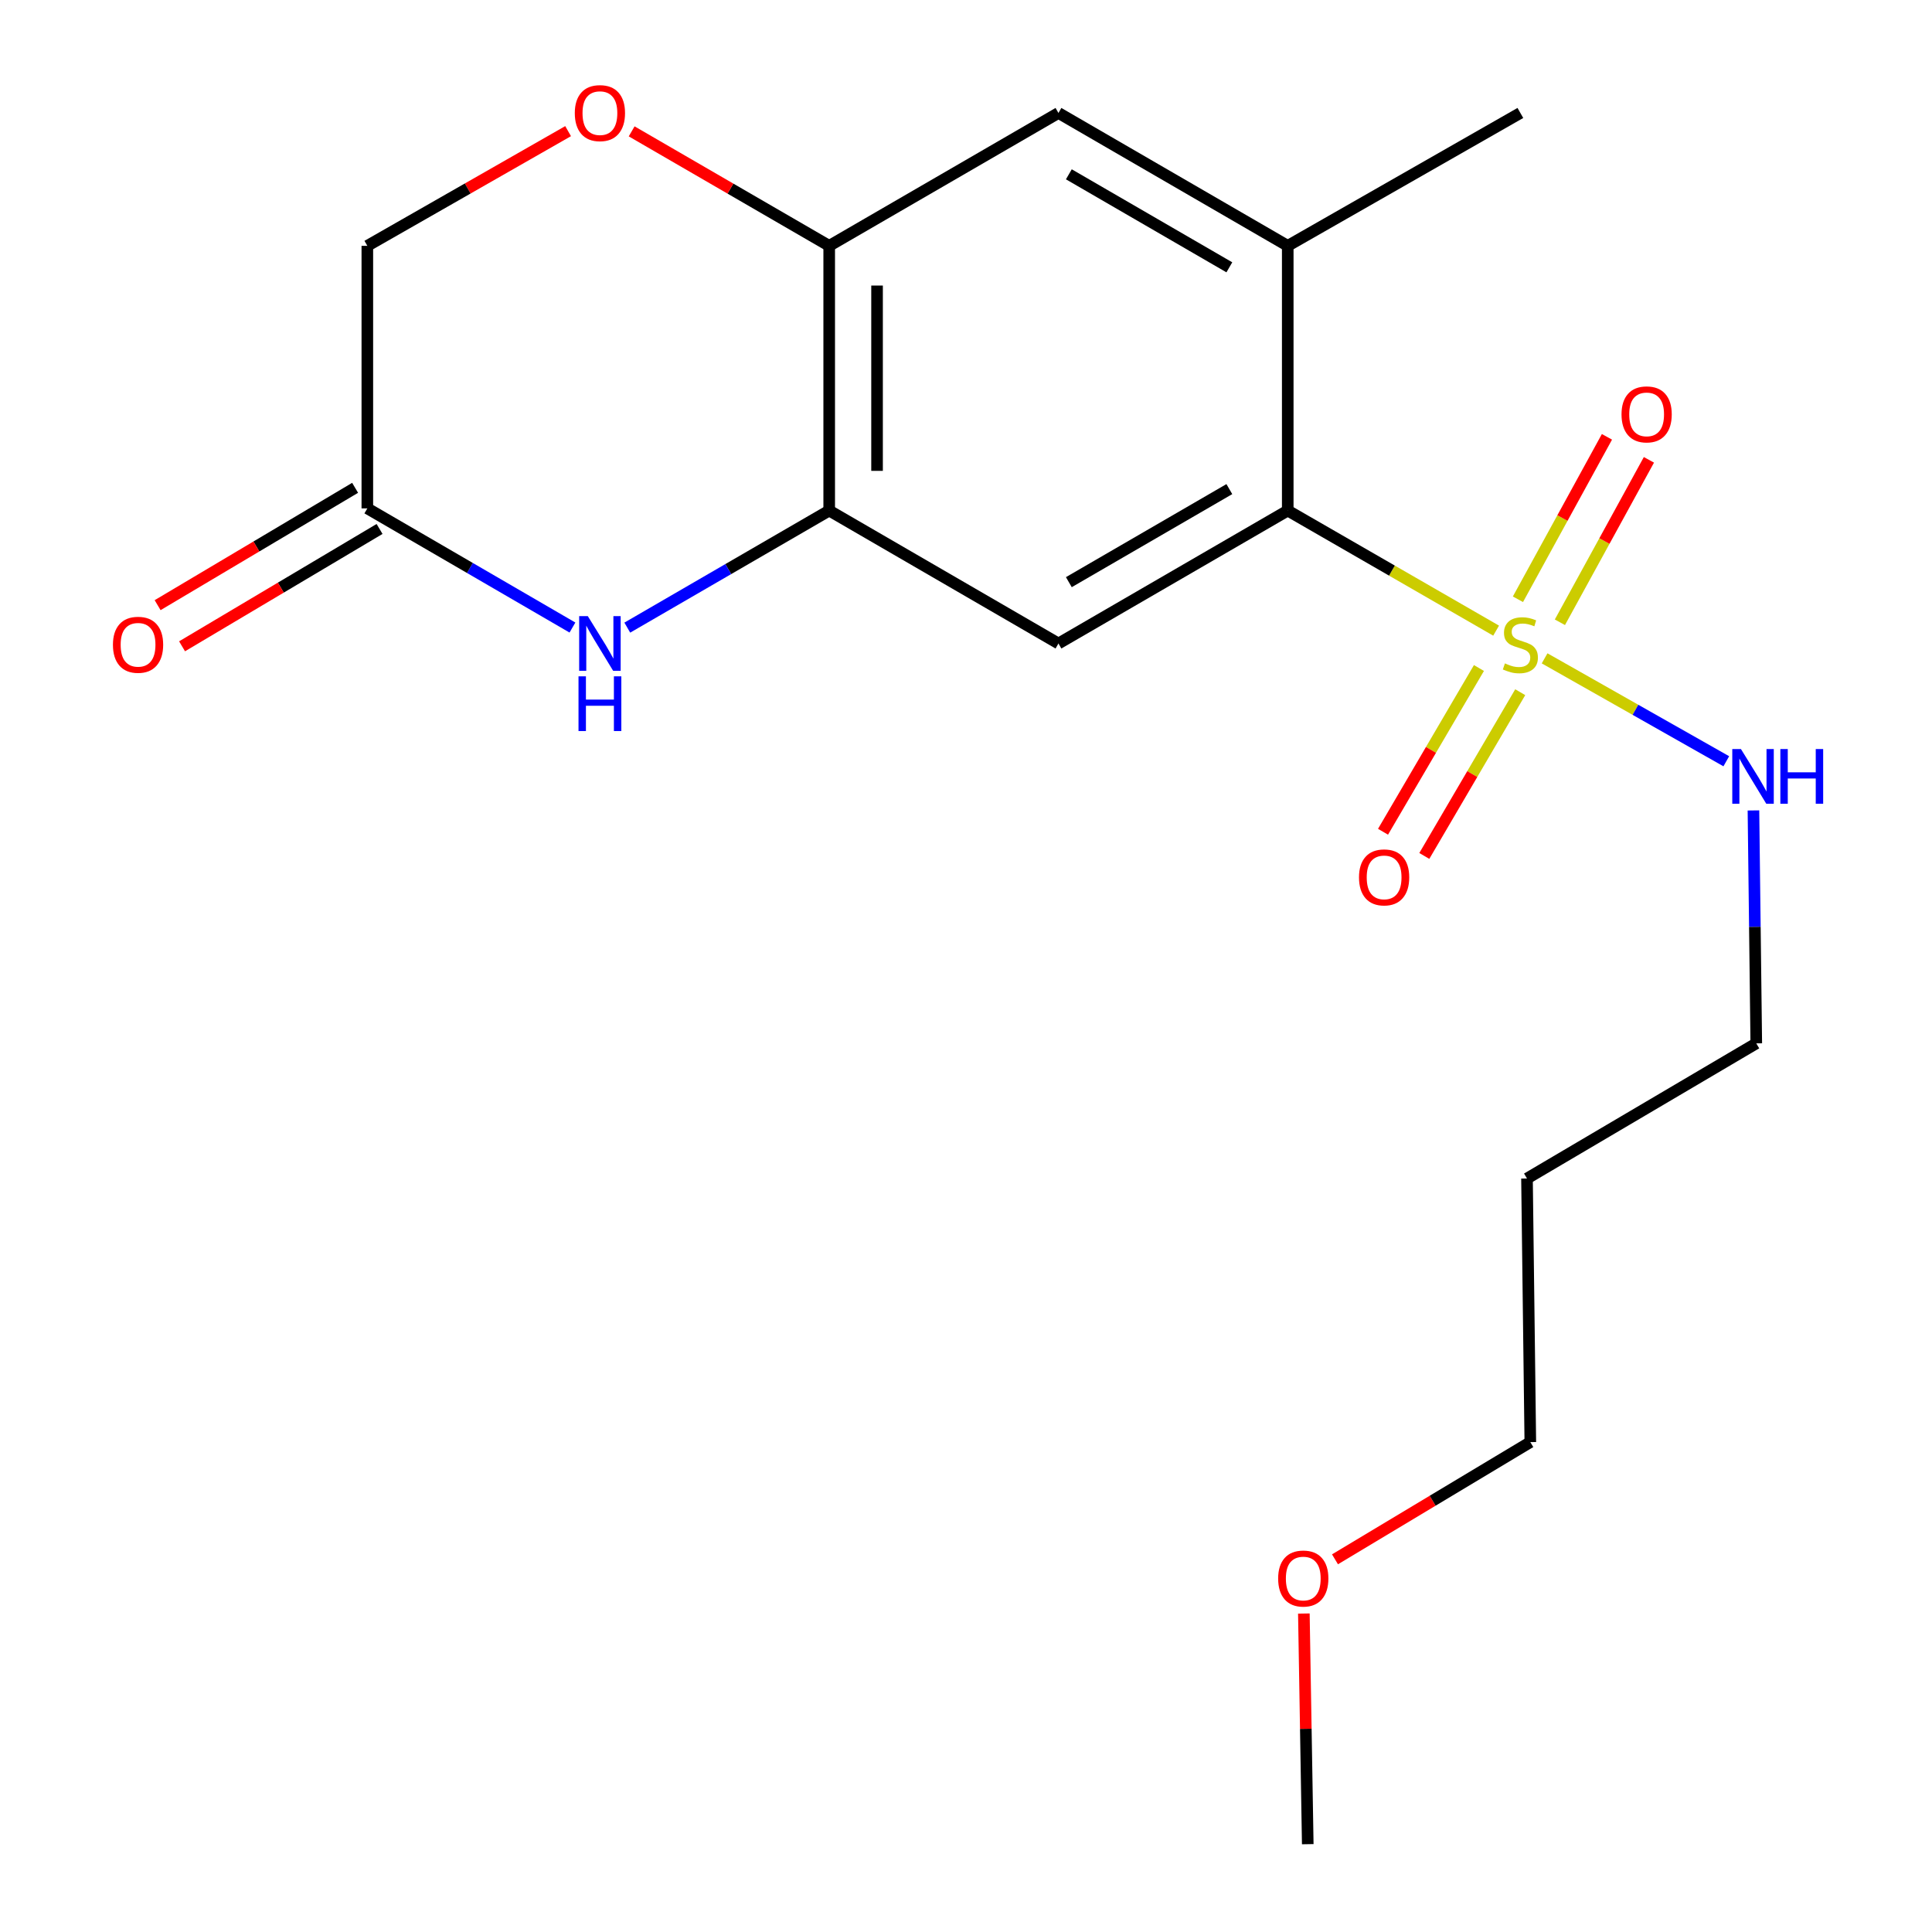 <?xml version='1.0' encoding='iso-8859-1'?>
<svg version='1.1' baseProfile='full'
              xmlns='http://www.w3.org/2000/svg'
                      xmlns:rdkit='http://www.rdkit.org/xml'
                      xmlns:xlink='http://www.w3.org/1999/xlink'
                  xml:space='preserve'
width='1000px' height='1000px' viewBox='0 0 1000 1000'>
<!-- END OF HEADER -->
<rect style='opacity:1.0;fill:#FFFFFF;stroke:none' width='1000' height='1000' x='0' y='0'> </rect>
<path class='bond-0' d='M 774.388,326.419 L 720.46,295.344' style='fill:none;fill-rule:evenodd;stroke:#CCCC00;stroke-width:6px;stroke-linecap:butt;stroke-linejoin:miter;stroke-opacity:1' />
<path class='bond-0' d='M 720.46,295.344 L 666.532,264.269' style='fill:none;fill-rule:evenodd;stroke:#000000;stroke-width:6px;stroke-linecap:butt;stroke-linejoin:miter;stroke-opacity:1' />
<path class='bond-9' d='M 807.405,322.085 L 830.441,280.048' style='fill:none;fill-rule:evenodd;stroke:#CCCC00;stroke-width:6px;stroke-linecap:butt;stroke-linejoin:miter;stroke-opacity:1' />
<path class='bond-9' d='M 830.441,280.048 L 853.478,238.011' style='fill:none;fill-rule:evenodd;stroke:#FF0000;stroke-width:6px;stroke-linecap:butt;stroke-linejoin:miter;stroke-opacity:1' />
<path class='bond-9' d='M 785.682,310.181 L 808.719,268.144' style='fill:none;fill-rule:evenodd;stroke:#CCCC00;stroke-width:6px;stroke-linecap:butt;stroke-linejoin:miter;stroke-opacity:1' />
<path class='bond-9' d='M 808.719,268.144 L 831.755,226.107' style='fill:none;fill-rule:evenodd;stroke:#FF0000;stroke-width:6px;stroke-linecap:butt;stroke-linejoin:miter;stroke-opacity:1' />
<path class='bond-10' d='M 765.496,345.761 L 740.673,388.138' style='fill:none;fill-rule:evenodd;stroke:#CCCC00;stroke-width:6px;stroke-linecap:butt;stroke-linejoin:miter;stroke-opacity:1' />
<path class='bond-10' d='M 740.673,388.138 L 715.85,430.514' style='fill:none;fill-rule:evenodd;stroke:#FF0000;stroke-width:6px;stroke-linecap:butt;stroke-linejoin:miter;stroke-opacity:1' />
<path class='bond-10' d='M 786.869,358.281 L 762.046,400.658' style='fill:none;fill-rule:evenodd;stroke:#CCCC00;stroke-width:6px;stroke-linecap:butt;stroke-linejoin:miter;stroke-opacity:1' />
<path class='bond-10' d='M 762.046,400.658 L 737.223,443.034' style='fill:none;fill-rule:evenodd;stroke:#FF0000;stroke-width:6px;stroke-linecap:butt;stroke-linejoin:miter;stroke-opacity:1' />
<path class='bond-11' d='M 799.483,340.756 L 846.505,367.392' style='fill:none;fill-rule:evenodd;stroke:#CCCC00;stroke-width:6px;stroke-linecap:butt;stroke-linejoin:miter;stroke-opacity:1' />
<path class='bond-11' d='M 846.505,367.392 L 893.527,394.028' style='fill:none;fill-rule:evenodd;stroke:#0000FF;stroke-width:6px;stroke-linecap:butt;stroke-linejoin:miter;stroke-opacity:1' />
<path class='bond-1' d='M 666.532,264.269 L 547.855,333.075' style='fill:none;fill-rule:evenodd;stroke:#000000;stroke-width:6px;stroke-linecap:butt;stroke-linejoin:miter;stroke-opacity:1' />
<path class='bond-1' d='M 636.306,253.161 L 553.233,301.325' style='fill:none;fill-rule:evenodd;stroke:#000000;stroke-width:6px;stroke-linecap:butt;stroke-linejoin:miter;stroke-opacity:1' />
<path class='bond-5' d='M 666.532,264.269 L 666.532,127.249' style='fill:none;fill-rule:evenodd;stroke:#000000;stroke-width:6px;stroke-linecap:butt;stroke-linejoin:miter;stroke-opacity:1' />
<path class='bond-2' d='M 547.855,333.075 L 429.192,264.269' style='fill:none;fill-rule:evenodd;stroke:#000000;stroke-width:6px;stroke-linecap:butt;stroke-linejoin:miter;stroke-opacity:1' />
<path class='bond-3' d='M 429.192,264.269 L 376.939,294.565' style='fill:none;fill-rule:evenodd;stroke:#000000;stroke-width:6px;stroke-linecap:butt;stroke-linejoin:miter;stroke-opacity:1' />
<path class='bond-3' d='M 376.939,294.565 L 324.685,324.86' style='fill:none;fill-rule:evenodd;stroke:#0000FF;stroke-width:6px;stroke-linecap:butt;stroke-linejoin:miter;stroke-opacity:1' />
<path class='bond-20' d='M 429.192,264.269 L 429.192,127.249' style='fill:none;fill-rule:evenodd;stroke:#000000;stroke-width:6px;stroke-linecap:butt;stroke-linejoin:miter;stroke-opacity:1' />
<path class='bond-20' d='M 453.962,243.716 L 453.962,147.802' style='fill:none;fill-rule:evenodd;stroke:#000000;stroke-width:6px;stroke-linecap:butt;stroke-linejoin:miter;stroke-opacity:1' />
<path class='bond-6' d='M 296.295,324.814 L 243.214,293.977' style='fill:none;fill-rule:evenodd;stroke:#0000FF;stroke-width:6px;stroke-linecap:butt;stroke-linejoin:miter;stroke-opacity:1' />
<path class='bond-6' d='M 243.214,293.977 L 190.132,263.141' style='fill:none;fill-rule:evenodd;stroke:#000000;stroke-width:6px;stroke-linecap:butt;stroke-linejoin:miter;stroke-opacity:1' />
<path class='bond-4' d='M 429.192,127.249 L 547.855,58.47' style='fill:none;fill-rule:evenodd;stroke:#000000;stroke-width:6px;stroke-linecap:butt;stroke-linejoin:miter;stroke-opacity:1' />
<path class='bond-7' d='M 429.192,127.249 L 378.068,97.62' style='fill:none;fill-rule:evenodd;stroke:#000000;stroke-width:6px;stroke-linecap:butt;stroke-linejoin:miter;stroke-opacity:1' />
<path class='bond-7' d='M 378.068,97.62 L 326.945,67.992' style='fill:none;fill-rule:evenodd;stroke:#FF0000;stroke-width:6px;stroke-linecap:butt;stroke-linejoin:miter;stroke-opacity:1' />
<path class='bond-8' d='M 666.532,127.249 L 547.855,58.47' style='fill:none;fill-rule:evenodd;stroke:#000000;stroke-width:6px;stroke-linecap:butt;stroke-linejoin:miter;stroke-opacity:1' />
<path class='bond-8' d='M 636.31,138.363 L 553.236,90.218' style='fill:none;fill-rule:evenodd;stroke:#000000;stroke-width:6px;stroke-linecap:butt;stroke-linejoin:miter;stroke-opacity:1' />
<path class='bond-15' d='M 666.532,127.249 L 786.942,58.47' style='fill:none;fill-rule:evenodd;stroke:#000000;stroke-width:6px;stroke-linecap:butt;stroke-linejoin:miter;stroke-opacity:1' />
<path class='bond-12' d='M 183.806,252.493 L 132.693,282.862' style='fill:none;fill-rule:evenodd;stroke:#000000;stroke-width:6px;stroke-linecap:butt;stroke-linejoin:miter;stroke-opacity:1' />
<path class='bond-12' d='M 132.693,282.862 L 81.58,313.231' style='fill:none;fill-rule:evenodd;stroke:#FF0000;stroke-width:6px;stroke-linecap:butt;stroke-linejoin:miter;stroke-opacity:1' />
<path class='bond-12' d='M 196.459,273.788 L 145.346,304.157' style='fill:none;fill-rule:evenodd;stroke:#000000;stroke-width:6px;stroke-linecap:butt;stroke-linejoin:miter;stroke-opacity:1' />
<path class='bond-12' d='M 145.346,304.157 L 94.233,334.526' style='fill:none;fill-rule:evenodd;stroke:#FF0000;stroke-width:6px;stroke-linecap:butt;stroke-linejoin:miter;stroke-opacity:1' />
<path class='bond-21' d='M 190.132,263.141 L 190.132,127.249' style='fill:none;fill-rule:evenodd;stroke:#000000;stroke-width:6px;stroke-linecap:butt;stroke-linejoin:miter;stroke-opacity:1' />
<path class='bond-13' d='M 294.049,67.878 L 242.091,97.563' style='fill:none;fill-rule:evenodd;stroke:#FF0000;stroke-width:6px;stroke-linecap:butt;stroke-linejoin:miter;stroke-opacity:1' />
<path class='bond-13' d='M 242.091,97.563 L 190.132,127.249' style='fill:none;fill-rule:evenodd;stroke:#000000;stroke-width:6px;stroke-linecap:butt;stroke-linejoin:miter;stroke-opacity:1' />
<path class='bond-17' d='M 907.581,419.482 L 908.313,479.763' style='fill:none;fill-rule:evenodd;stroke:#0000FF;stroke-width:6px;stroke-linecap:butt;stroke-linejoin:miter;stroke-opacity:1' />
<path class='bond-17' d='M 908.313,479.763 L 909.046,540.044' style='fill:none;fill-rule:evenodd;stroke:#000000;stroke-width:6px;stroke-linecap:butt;stroke-linejoin:miter;stroke-opacity:1' />
<path class='bond-14' d='M 790.369,609.992 L 909.046,540.044' style='fill:none;fill-rule:evenodd;stroke:#000000;stroke-width:6px;stroke-linecap:butt;stroke-linejoin:miter;stroke-opacity:1' />
<path class='bond-18' d='M 790.369,609.992 L 792.089,746.435' style='fill:none;fill-rule:evenodd;stroke:#000000;stroke-width:6px;stroke-linecap:butt;stroke-linejoin:miter;stroke-opacity:1' />
<path class='bond-16' d='M 690.995,807.103 L 741.542,776.769' style='fill:none;fill-rule:evenodd;stroke:#FF0000;stroke-width:6px;stroke-linecap:butt;stroke-linejoin:miter;stroke-opacity:1' />
<path class='bond-16' d='M 741.542,776.769 L 792.089,746.435' style='fill:none;fill-rule:evenodd;stroke:#000000;stroke-width:6px;stroke-linecap:butt;stroke-linejoin:miter;stroke-opacity:1' />
<path class='bond-19' d='M 674.876,835.161 L 675.885,894.853' style='fill:none;fill-rule:evenodd;stroke:#FF0000;stroke-width:6px;stroke-linecap:butt;stroke-linejoin:miter;stroke-opacity:1' />
<path class='bond-19' d='M 675.885,894.853 L 676.894,954.545' style='fill:none;fill-rule:evenodd;stroke:#000000;stroke-width:6px;stroke-linecap:butt;stroke-linejoin:miter;stroke-opacity:1' />
<path  class='atom-0' d='M 778.942 343.373
Q 779.262 343.493, 780.582 344.053
Q 781.902 344.613, 783.342 344.973
Q 784.822 345.293, 786.262 345.293
Q 788.942 345.293, 790.502 344.013
Q 792.062 342.693, 792.062 340.413
Q 792.062 338.853, 791.262 337.893
Q 790.502 336.933, 789.302 336.413
Q 788.102 335.893, 786.102 335.293
Q 783.582 334.533, 782.062 333.813
Q 780.582 333.093, 779.502 331.573
Q 778.462 330.053, 778.462 327.493
Q 778.462 323.933, 780.862 321.733
Q 783.302 319.533, 788.102 319.533
Q 791.382 319.533, 795.102 321.093
L 794.182 324.173
Q 790.782 322.773, 788.222 322.773
Q 785.462 322.773, 783.942 323.933
Q 782.422 325.053, 782.462 327.013
Q 782.462 328.533, 783.222 329.453
Q 784.022 330.373, 785.142 330.893
Q 786.302 331.413, 788.222 332.013
Q 790.782 332.813, 792.302 333.613
Q 793.822 334.413, 794.902 336.053
Q 796.022 337.653, 796.022 340.413
Q 796.022 344.333, 793.382 346.453
Q 790.782 348.533, 786.422 348.533
Q 783.902 348.533, 781.982 347.973
Q 780.102 347.453, 777.862 346.533
L 778.942 343.373
' fill='#CCCC00'/>
<path  class='atom-4' d='M 304.255 318.915
L 313.535 333.915
Q 314.455 335.395, 315.935 338.075
Q 317.415 340.755, 317.495 340.915
L 317.495 318.915
L 321.255 318.915
L 321.255 347.235
L 317.375 347.235
L 307.415 330.835
Q 306.255 328.915, 305.015 326.715
Q 303.815 324.515, 303.455 323.835
L 303.455 347.235
L 299.775 347.235
L 299.775 318.915
L 304.255 318.915
' fill='#0000FF'/>
<path  class='atom-4' d='M 299.435 350.067
L 303.275 350.067
L 303.275 362.107
L 317.755 362.107
L 317.755 350.067
L 321.595 350.067
L 321.595 378.387
L 317.755 378.387
L 317.755 365.307
L 303.275 365.307
L 303.275 378.387
L 299.435 378.387
L 299.435 350.067
' fill='#0000FF'/>
<path  class='atom-8' d='M 297.515 58.55
Q 297.515 51.75, 300.875 47.95
Q 304.235 44.15, 310.515 44.15
Q 316.795 44.15, 320.155 47.95
Q 323.515 51.75, 323.515 58.55
Q 323.515 65.43, 320.115 69.35
Q 316.715 73.23, 310.515 73.23
Q 304.275 73.23, 300.875 69.35
Q 297.515 65.47, 297.515 58.55
M 310.515 70.03
Q 314.835 70.03, 317.155 67.15
Q 319.515 64.23, 319.515 58.55
Q 319.515 52.99, 317.155 50.19
Q 314.835 47.35, 310.515 47.35
Q 306.195 47.35, 303.835 50.15
Q 301.515 52.95, 301.515 58.55
Q 301.515 64.27, 303.835 67.15
Q 306.195 70.03, 310.515 70.03
' fill='#FF0000'/>
<path  class='atom-10' d='M 839.295 214.478
Q 839.295 207.678, 842.655 203.878
Q 846.015 200.078, 852.295 200.078
Q 858.575 200.078, 861.935 203.878
Q 865.295 207.678, 865.295 214.478
Q 865.295 221.358, 861.895 225.278
Q 858.495 229.158, 852.295 229.158
Q 846.055 229.158, 842.655 225.278
Q 839.295 221.398, 839.295 214.478
M 852.295 225.958
Q 856.615 225.958, 858.935 223.078
Q 861.295 220.158, 861.295 214.478
Q 861.295 208.918, 858.935 206.118
Q 856.615 203.278, 852.295 203.278
Q 847.975 203.278, 845.615 206.078
Q 843.295 208.878, 843.295 214.478
Q 843.295 220.198, 845.615 223.078
Q 847.975 225.958, 852.295 225.958
' fill='#FF0000'/>
<path  class='atom-11' d='M 703.416 454.13
Q 703.416 447.33, 706.776 443.53
Q 710.136 439.73, 716.416 439.73
Q 722.696 439.73, 726.056 443.53
Q 729.416 447.33, 729.416 454.13
Q 729.416 461.01, 726.016 464.93
Q 722.616 468.81, 716.416 468.81
Q 710.176 468.81, 706.776 464.93
Q 703.416 461.05, 703.416 454.13
M 716.416 465.61
Q 720.736 465.61, 723.056 462.73
Q 725.416 459.81, 725.416 454.13
Q 725.416 448.57, 723.056 445.77
Q 720.736 442.93, 716.416 442.93
Q 712.096 442.93, 709.736 445.73
Q 707.416 448.53, 707.416 454.13
Q 707.416 459.85, 709.736 462.73
Q 712.096 465.61, 716.416 465.61
' fill='#FF0000'/>
<path  class='atom-12' d='M 901.107 387.707
L 910.387 402.707
Q 911.307 404.187, 912.787 406.867
Q 914.267 409.547, 914.347 409.707
L 914.347 387.707
L 918.107 387.707
L 918.107 416.027
L 914.227 416.027
L 904.267 399.627
Q 903.107 397.707, 901.867 395.507
Q 900.667 393.307, 900.307 392.627
L 900.307 416.027
L 896.627 416.027
L 896.627 387.707
L 901.107 387.707
' fill='#0000FF'/>
<path  class='atom-12' d='M 921.507 387.707
L 925.347 387.707
L 925.347 399.747
L 939.827 399.747
L 939.827 387.707
L 943.667 387.707
L 943.667 416.027
L 939.827 416.027
L 939.827 402.947
L 925.347 402.947
L 925.347 416.027
L 921.507 416.027
L 921.507 387.707
' fill='#0000FF'/>
<path  class='atom-13' d='M 58.456 333.733
Q 58.456 326.933, 61.816 323.133
Q 65.176 319.333, 71.456 319.333
Q 77.736 319.333, 81.096 323.133
Q 84.456 326.933, 84.456 333.733
Q 84.456 340.613, 81.056 344.533
Q 77.656 348.413, 71.456 348.413
Q 65.216 348.413, 61.816 344.533
Q 58.456 340.653, 58.456 333.733
M 71.456 345.213
Q 75.776 345.213, 78.096 342.333
Q 80.456 339.413, 80.456 333.733
Q 80.456 328.173, 78.096 325.373
Q 75.776 322.533, 71.456 322.533
Q 67.136 322.533, 64.776 325.333
Q 62.456 328.133, 62.456 333.733
Q 62.456 339.453, 64.776 342.333
Q 67.136 345.213, 71.456 345.213
' fill='#FF0000'/>
<path  class='atom-17' d='M 661.568 817.041
Q 661.568 810.241, 664.928 806.441
Q 668.288 802.641, 674.568 802.641
Q 680.848 802.641, 684.208 806.441
Q 687.568 810.241, 687.568 817.041
Q 687.568 823.921, 684.168 827.841
Q 680.768 831.721, 674.568 831.721
Q 668.328 831.721, 664.928 827.841
Q 661.568 823.961, 661.568 817.041
M 674.568 828.521
Q 678.888 828.521, 681.208 825.641
Q 683.568 822.721, 683.568 817.041
Q 683.568 811.481, 681.208 808.681
Q 678.888 805.841, 674.568 805.841
Q 670.248 805.841, 667.888 808.641
Q 665.568 811.441, 665.568 817.041
Q 665.568 822.761, 667.888 825.641
Q 670.248 828.521, 674.568 828.521
' fill='#FF0000'/>
</svg>
